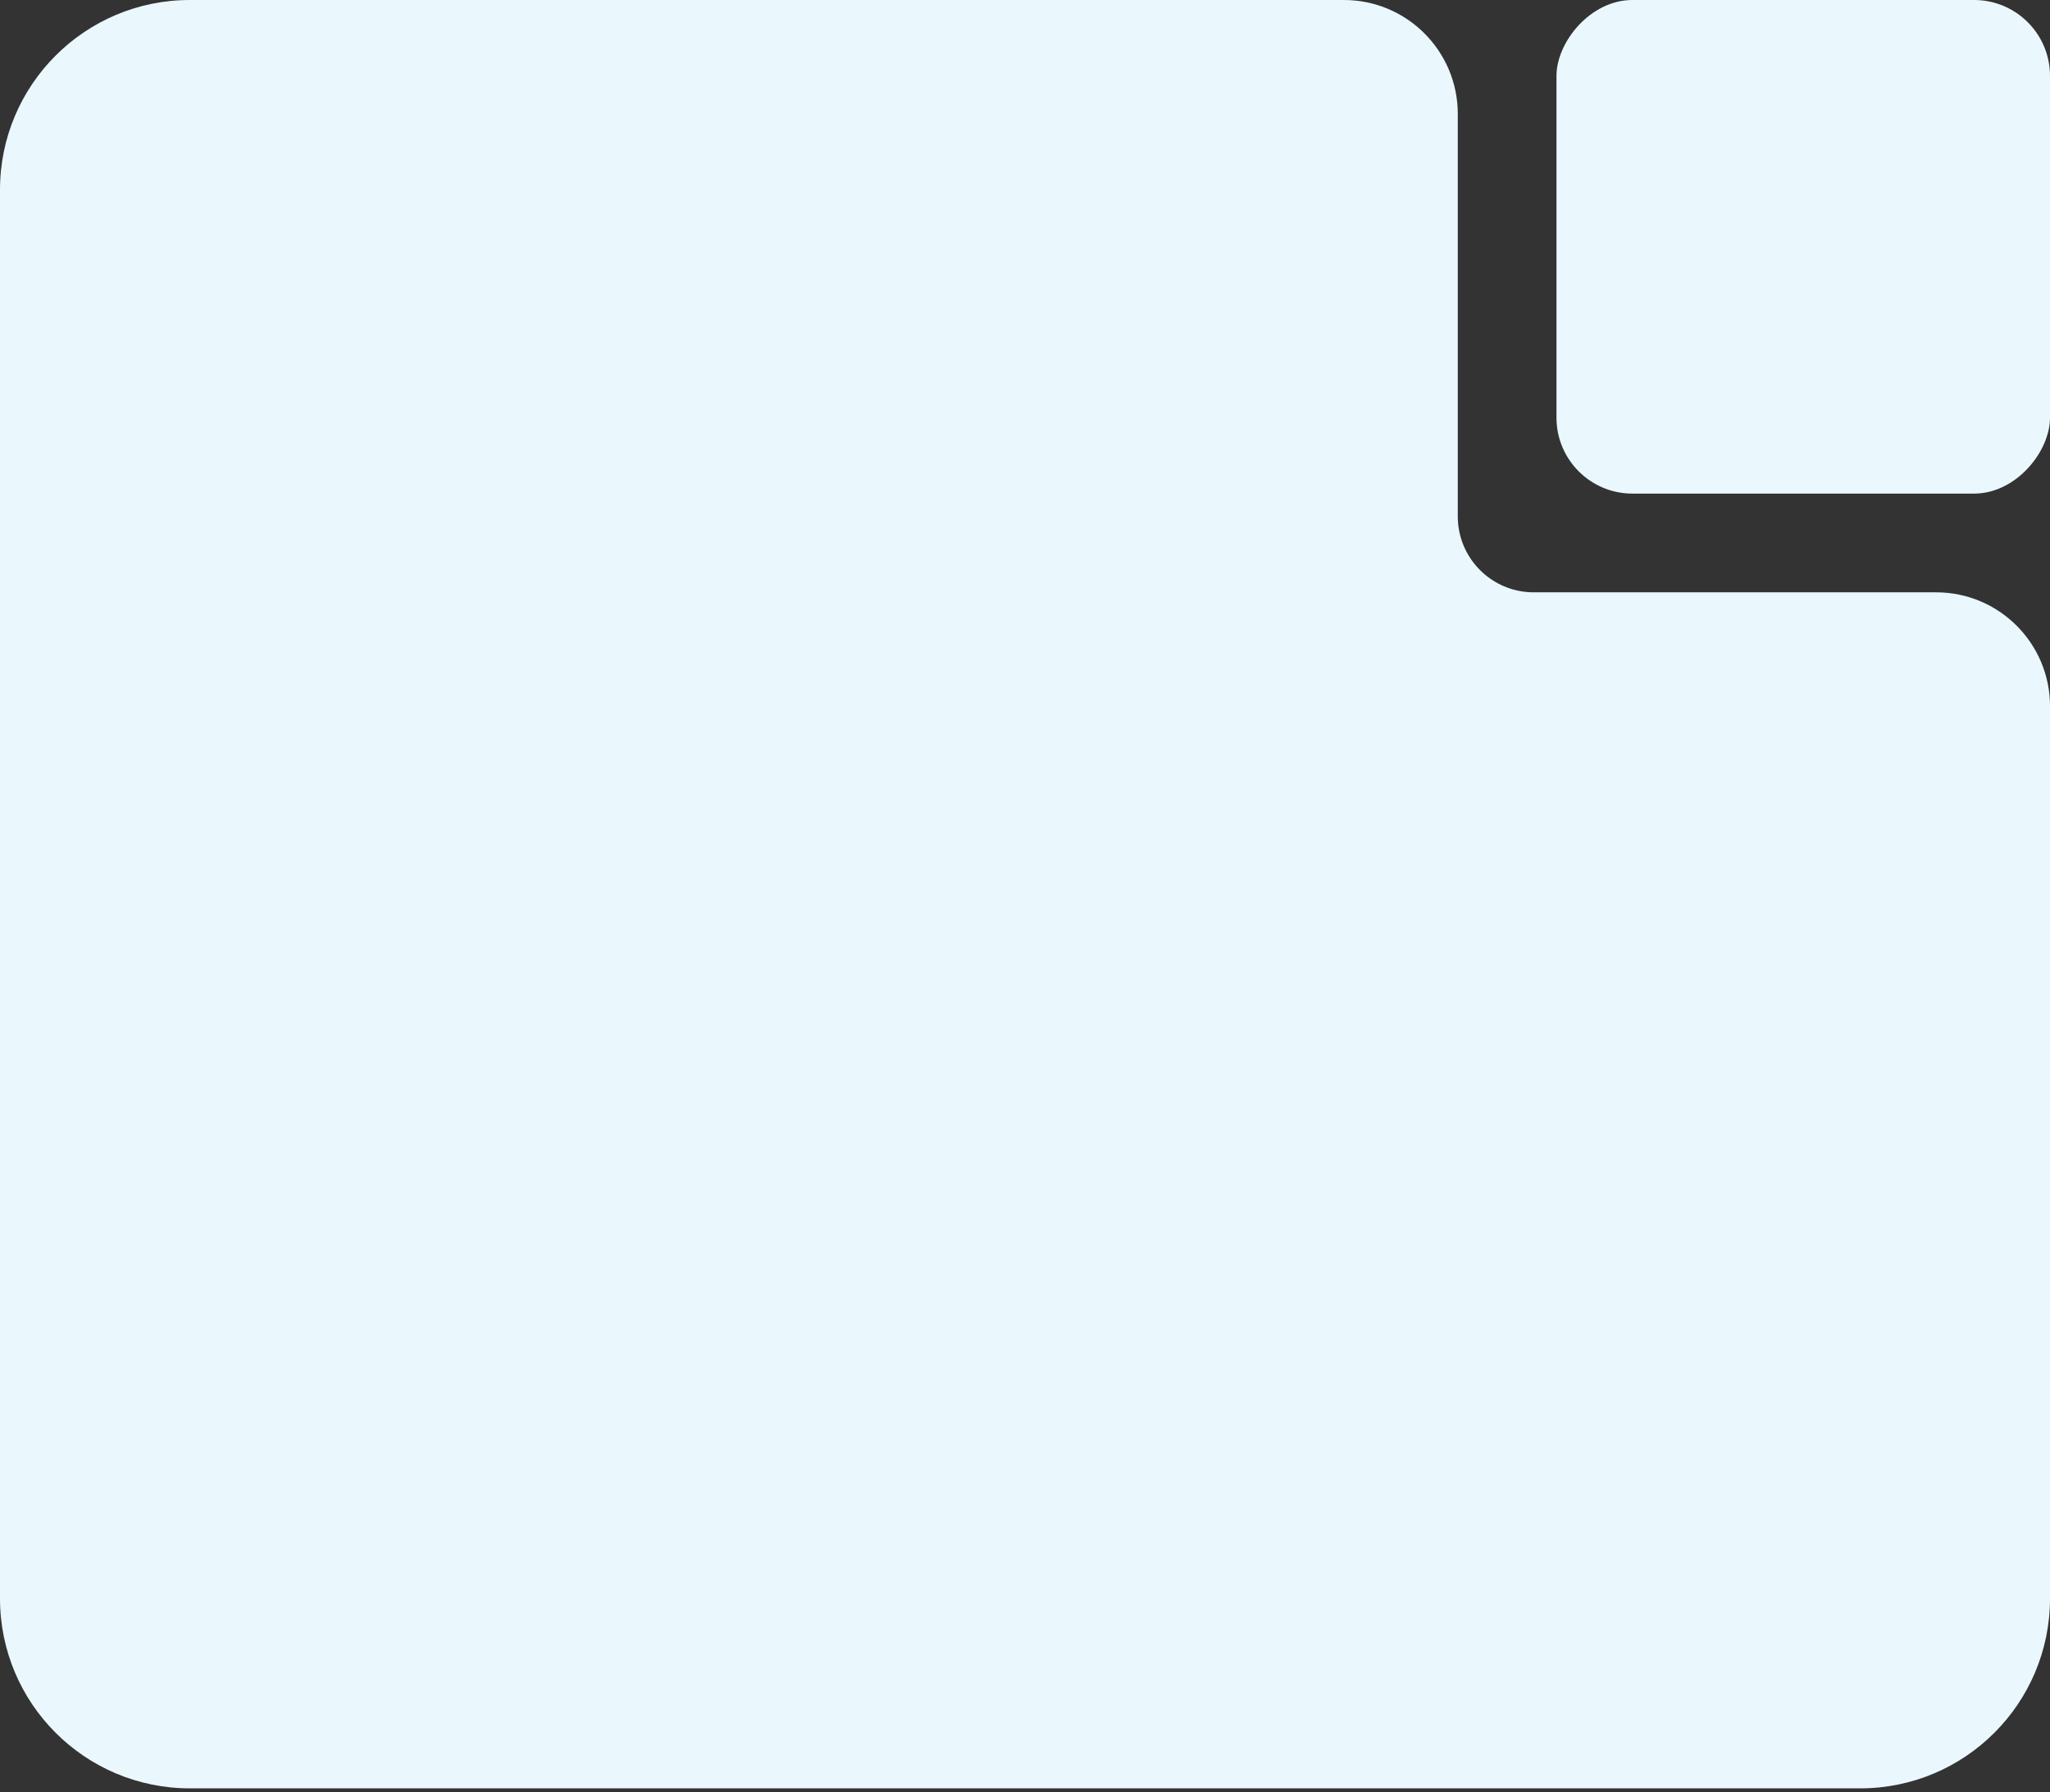 <?xml version="1.0" encoding="UTF-8"?> <svg xmlns="http://www.w3.org/2000/svg" width="270" height="236" viewBox="0 0 270 236" fill="none"><rect x="0" y="0" width="270" height="236" fill="#333333" stroke="none"/><rect width="65" height="65" rx="10" transform="matrix(1 0 0 -1 205 65)" fill="#EAF8FE"></rect><path d="M245 235.5C258.807 235.5 270 224.307 270 210.5V93C270 84.716 263.284 78 255 78H202C196.477 78 192 73.523 192 68V15C192 6.716 185.284 0 177 0H25C11.193 6.44258e-07 0 11.193 0 25L0 210.5C2.48055e-06 224.307 11.193 235.5 25 235.5H245Z" fill="#EAF8FE"></path></svg> 
